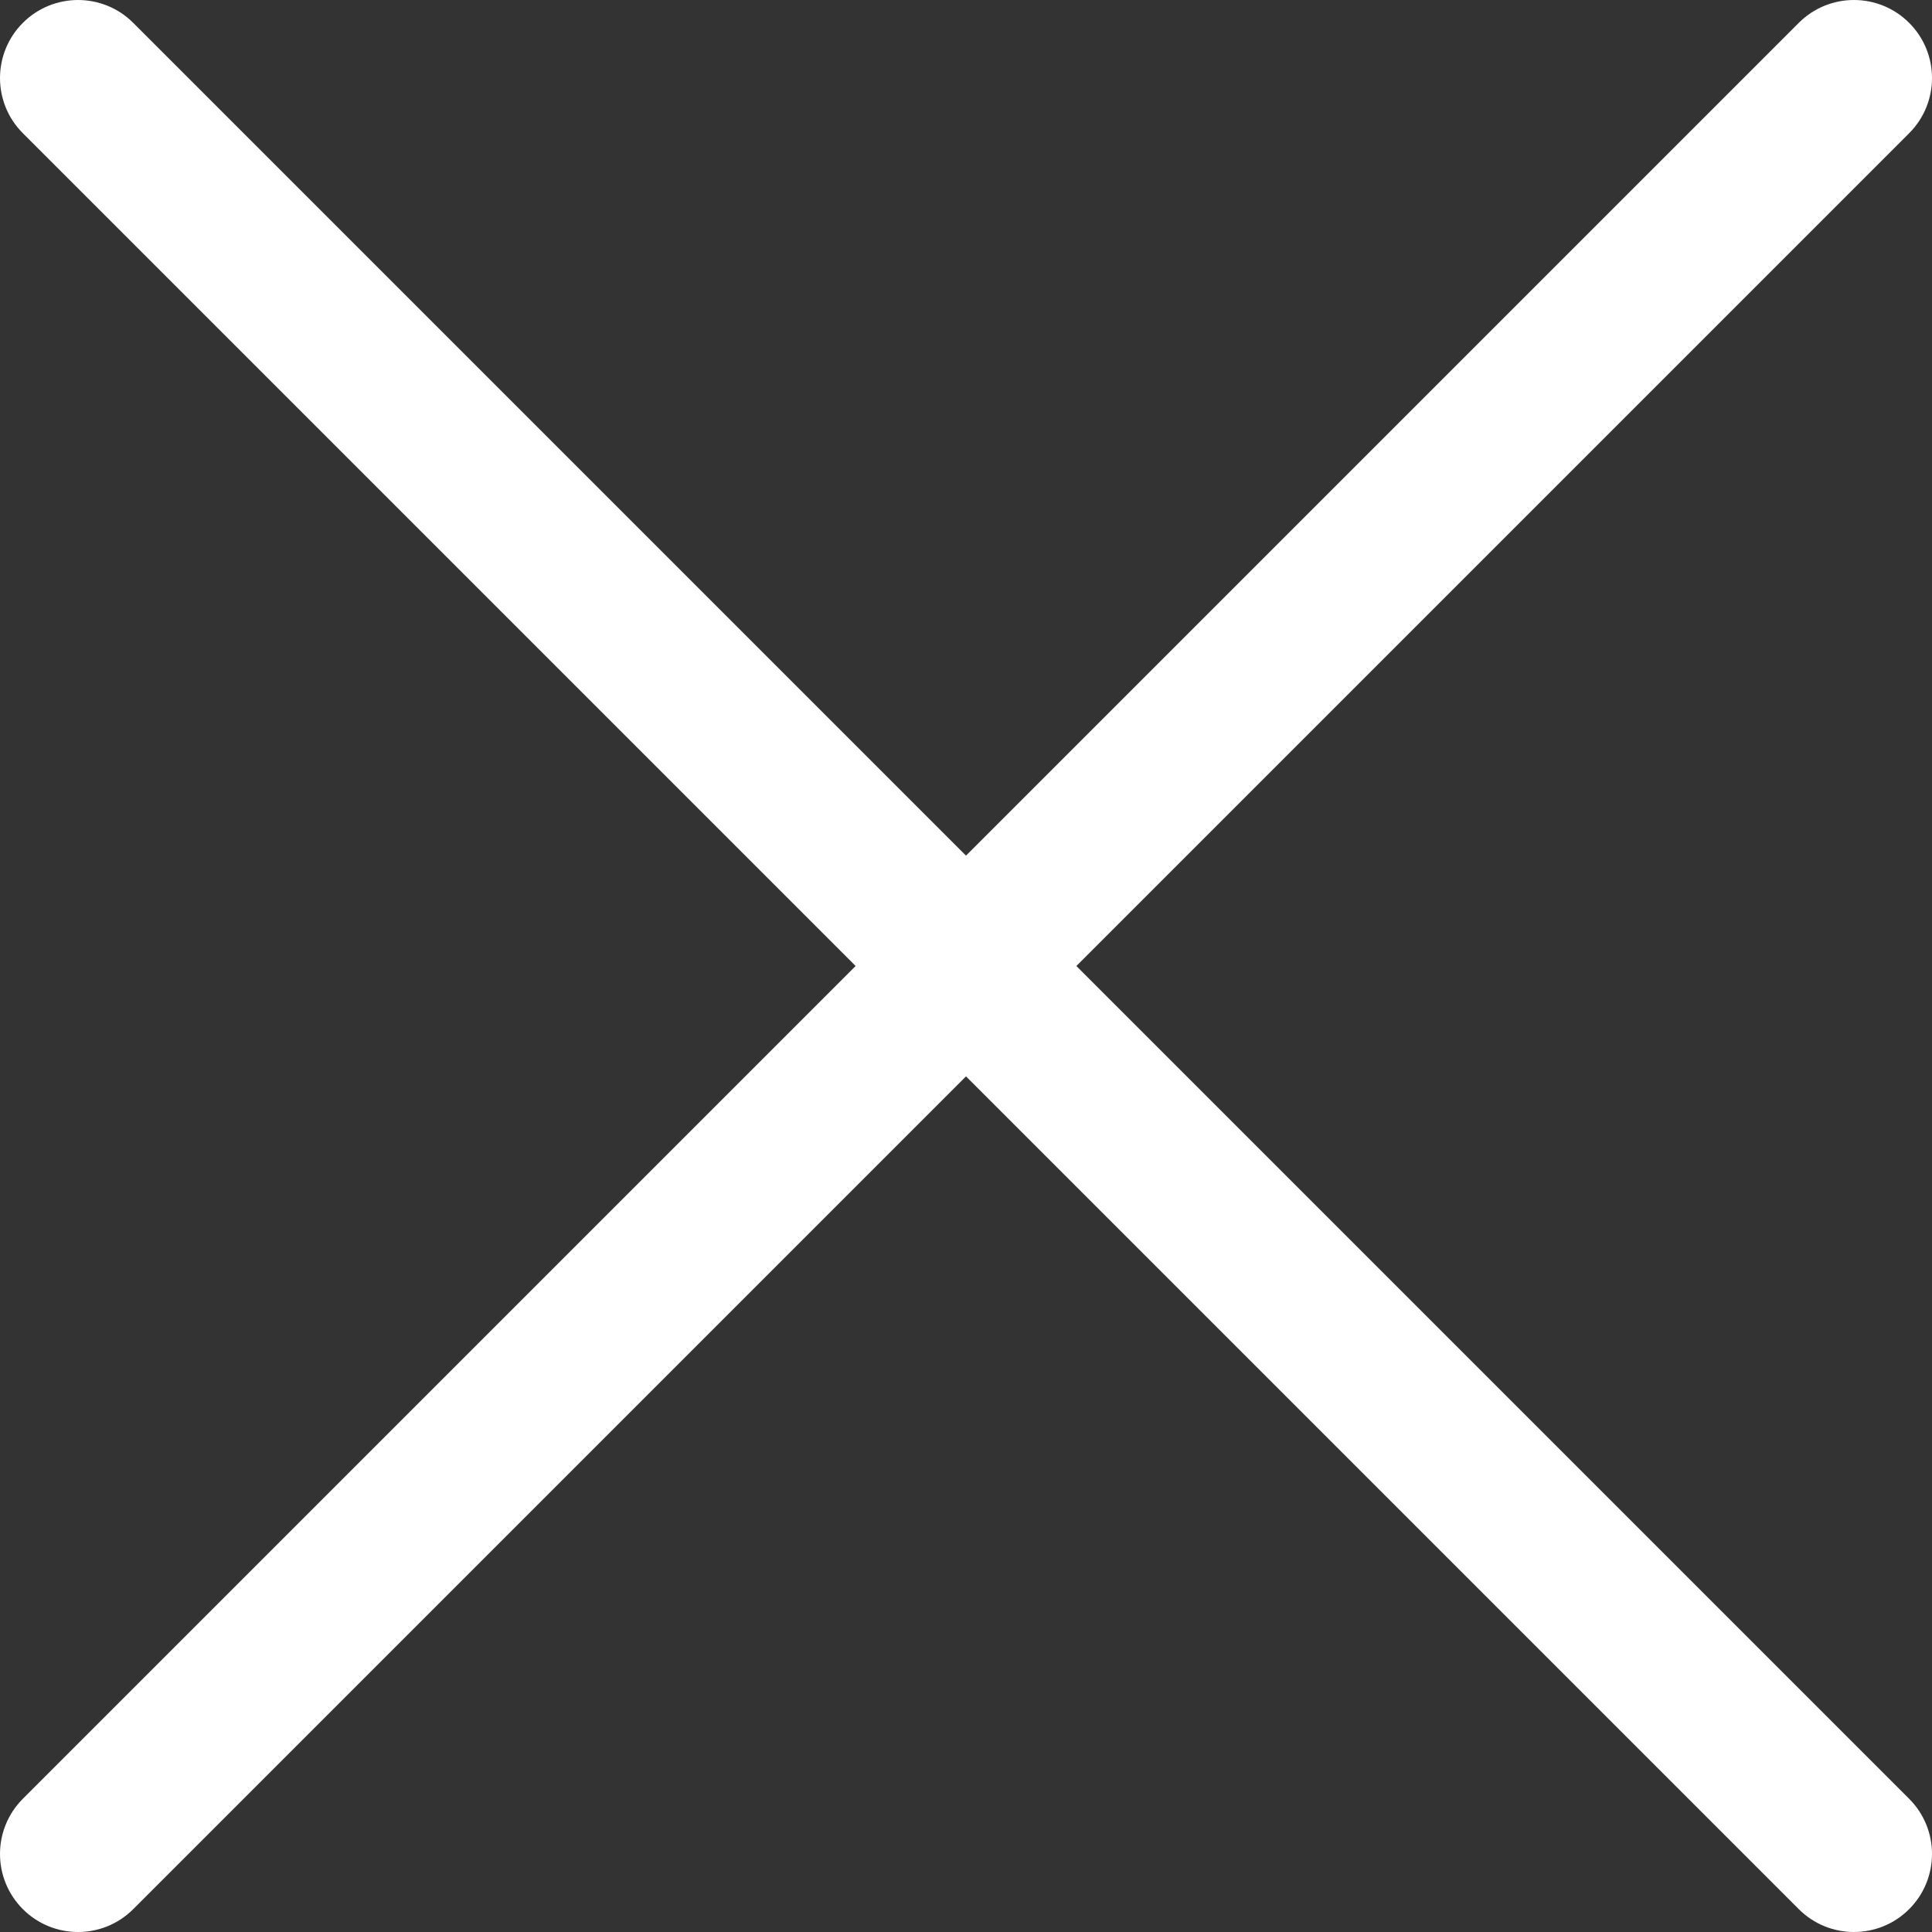 <svg enable-background="new 0 0 512 512" height="512" viewBox="0 0 512 512" width="512" xmlns="http://www.w3.org/2000/svg"><rect x="0" y="0" width="512" height="512" fill="#333333" stroke="none"/><g fill="#fff"><path d="m505.943 6.058c-8.077-8.077-21.172-8.077-29.249 0l-470.636 470.635c-8.077 8.077-8.077 21.172 0 29.249 4.038 4.04 9.332 6.058 14.625 6.058s10.586-2.019 14.625-6.059l470.635-470.635c8.076-8.076 8.076-21.171 0-29.248z"/><path d="m505.942 476.694-470.636-470.635c-8.076-8.077-21.172-8.077-29.248 0-8.077 8.076-8.077 21.171 0 29.248l470.636 470.636c4.038 4.039 9.332 6.058 14.625 6.058s10.587-2.019 14.624-6.057c8.075-8.078 8.075-21.173-.001-29.25z"/></g></svg>